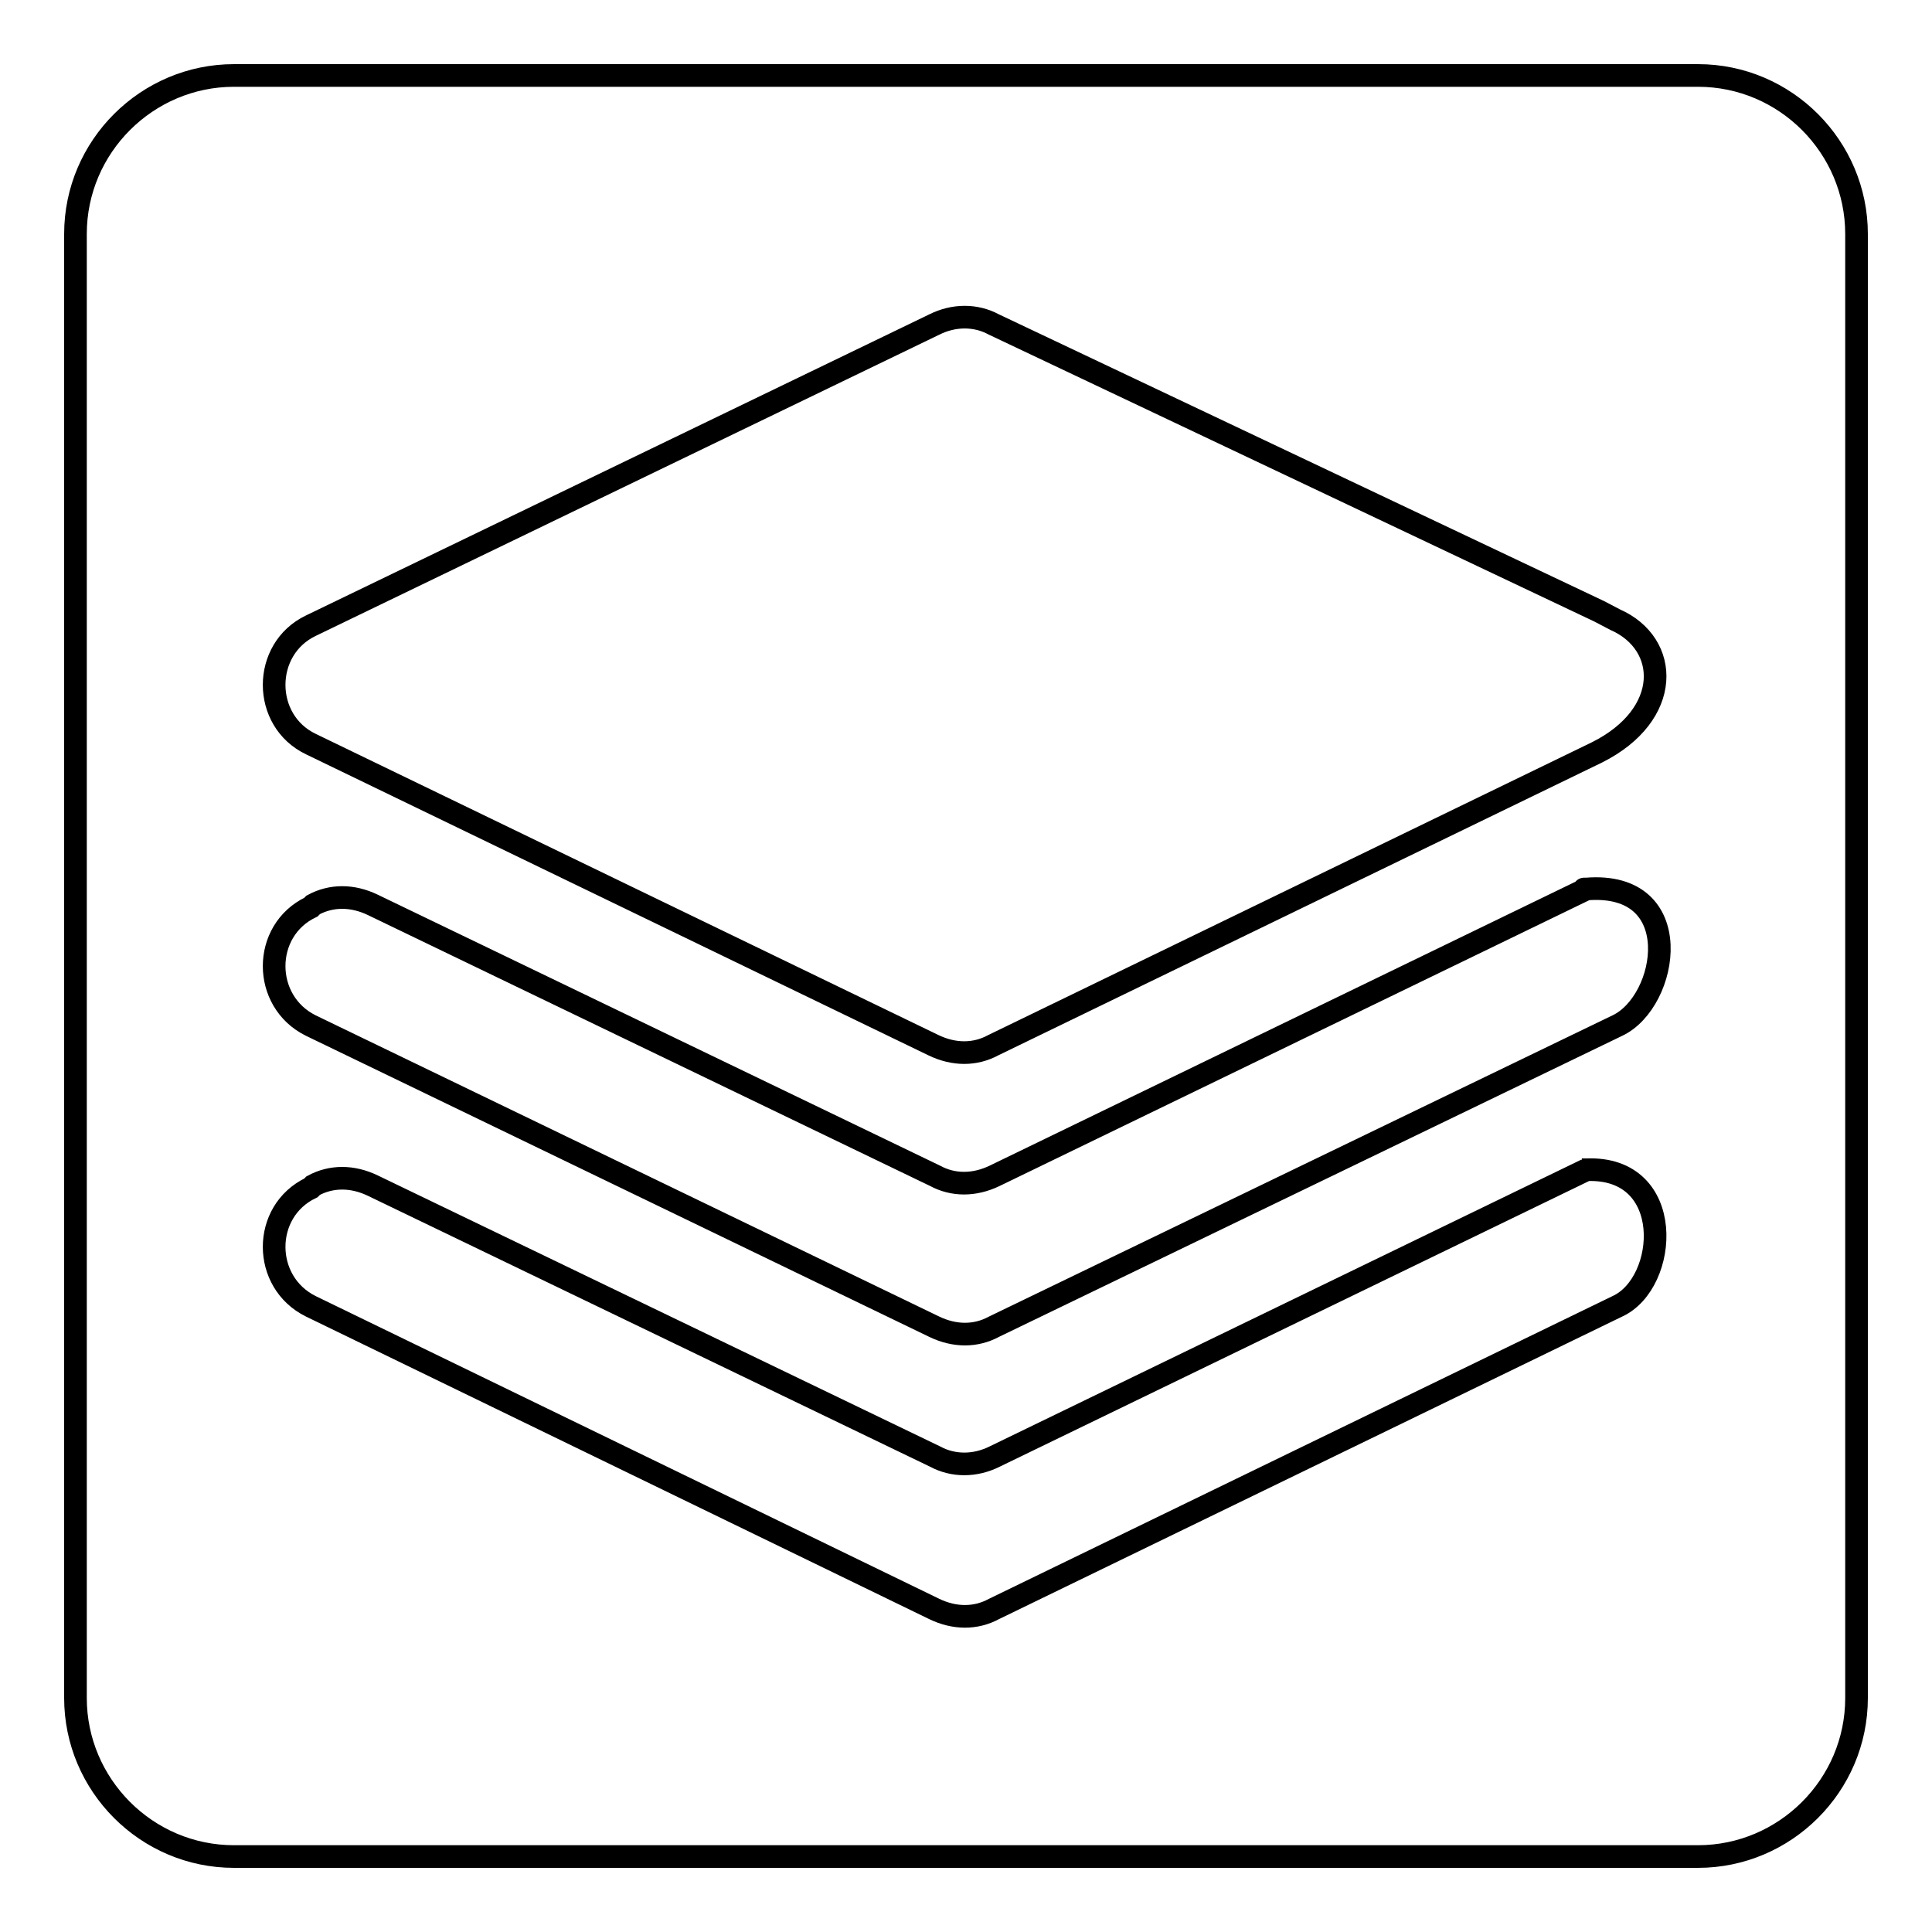 <?xml version="1.0" encoding="utf-8"?>
<!-- Svg Vector Icons : http://www.onlinewebfonts.com/icon -->
<!DOCTYPE svg PUBLIC "-//W3C//DTD SVG 1.1//EN" "http://www.w3.org/Graphics/SVG/1.1/DTD/svg11.dtd">
<svg version="1.1" xmlns="http://www.w3.org/2000/svg" xmlns:xlink="http://www.w3.org/1999/xlink" x="0px" y="0px" viewBox="0 0 256 256" enable-background="new 0 0 256 256" xml:space="preserve">
<g><g><path stroke-width="3" fill-opacity="0" stroke="#000000"  d="M246,31c0-11.5-9.4-21-21-21H31c-11.5,0-21,9.4-21,21V225c0,11.5,9.4,21,21,21H225c11.5,0,21-9.4,21-21V31L246,31z M41.2,82.9L123.8,43c2.6-1.3,5.5-1.3,7.9,0l80.2,38l2.1,1.1c7.3,3.2,7.6,12.6-2.4,17.6l-80,38.8c-2.4,1.3-5.2,1.3-7.9,0L41.2,98.6C34.7,95.5,34.7,86,41.2,82.9z M214.3,173.1l-82.6,40.1c-2.4,1.3-5.2,1.3-7.9,0l-82.6-40.1c-6.5-3.2-6.5-12.6,0-15.7l0.3-0.3c2.4-1.3,5.2-1.3,7.9,0l74.5,35.9c2.4,1.3,5.3,1.3,7.9,0l78.4-38c0,0,0,0-0.3,0s-0.3,0-0.3,0l0,0h0.3c0,0,0,0,0.3,0C222.1,154.5,221.1,170,214.3,173.1z M214.3,135.9l-82.6,39.9c-2.4,1.3-5.2,1.3-7.9,0l-82.6-39.9c-6.5-3.2-6.5-12.6,0-15.7l0.3-0.3c2.4-1.3,5.2-1.3,7.9,0l74.5,35.9c2.4,1.3,5.2,1.3,7.9,0l78.4-38h-0.3c-0.3,0-0.3,0,0,0h0.3C223.7,116.7,221.1,132.7,214.3,135.9z"/></g></g>
</svg>